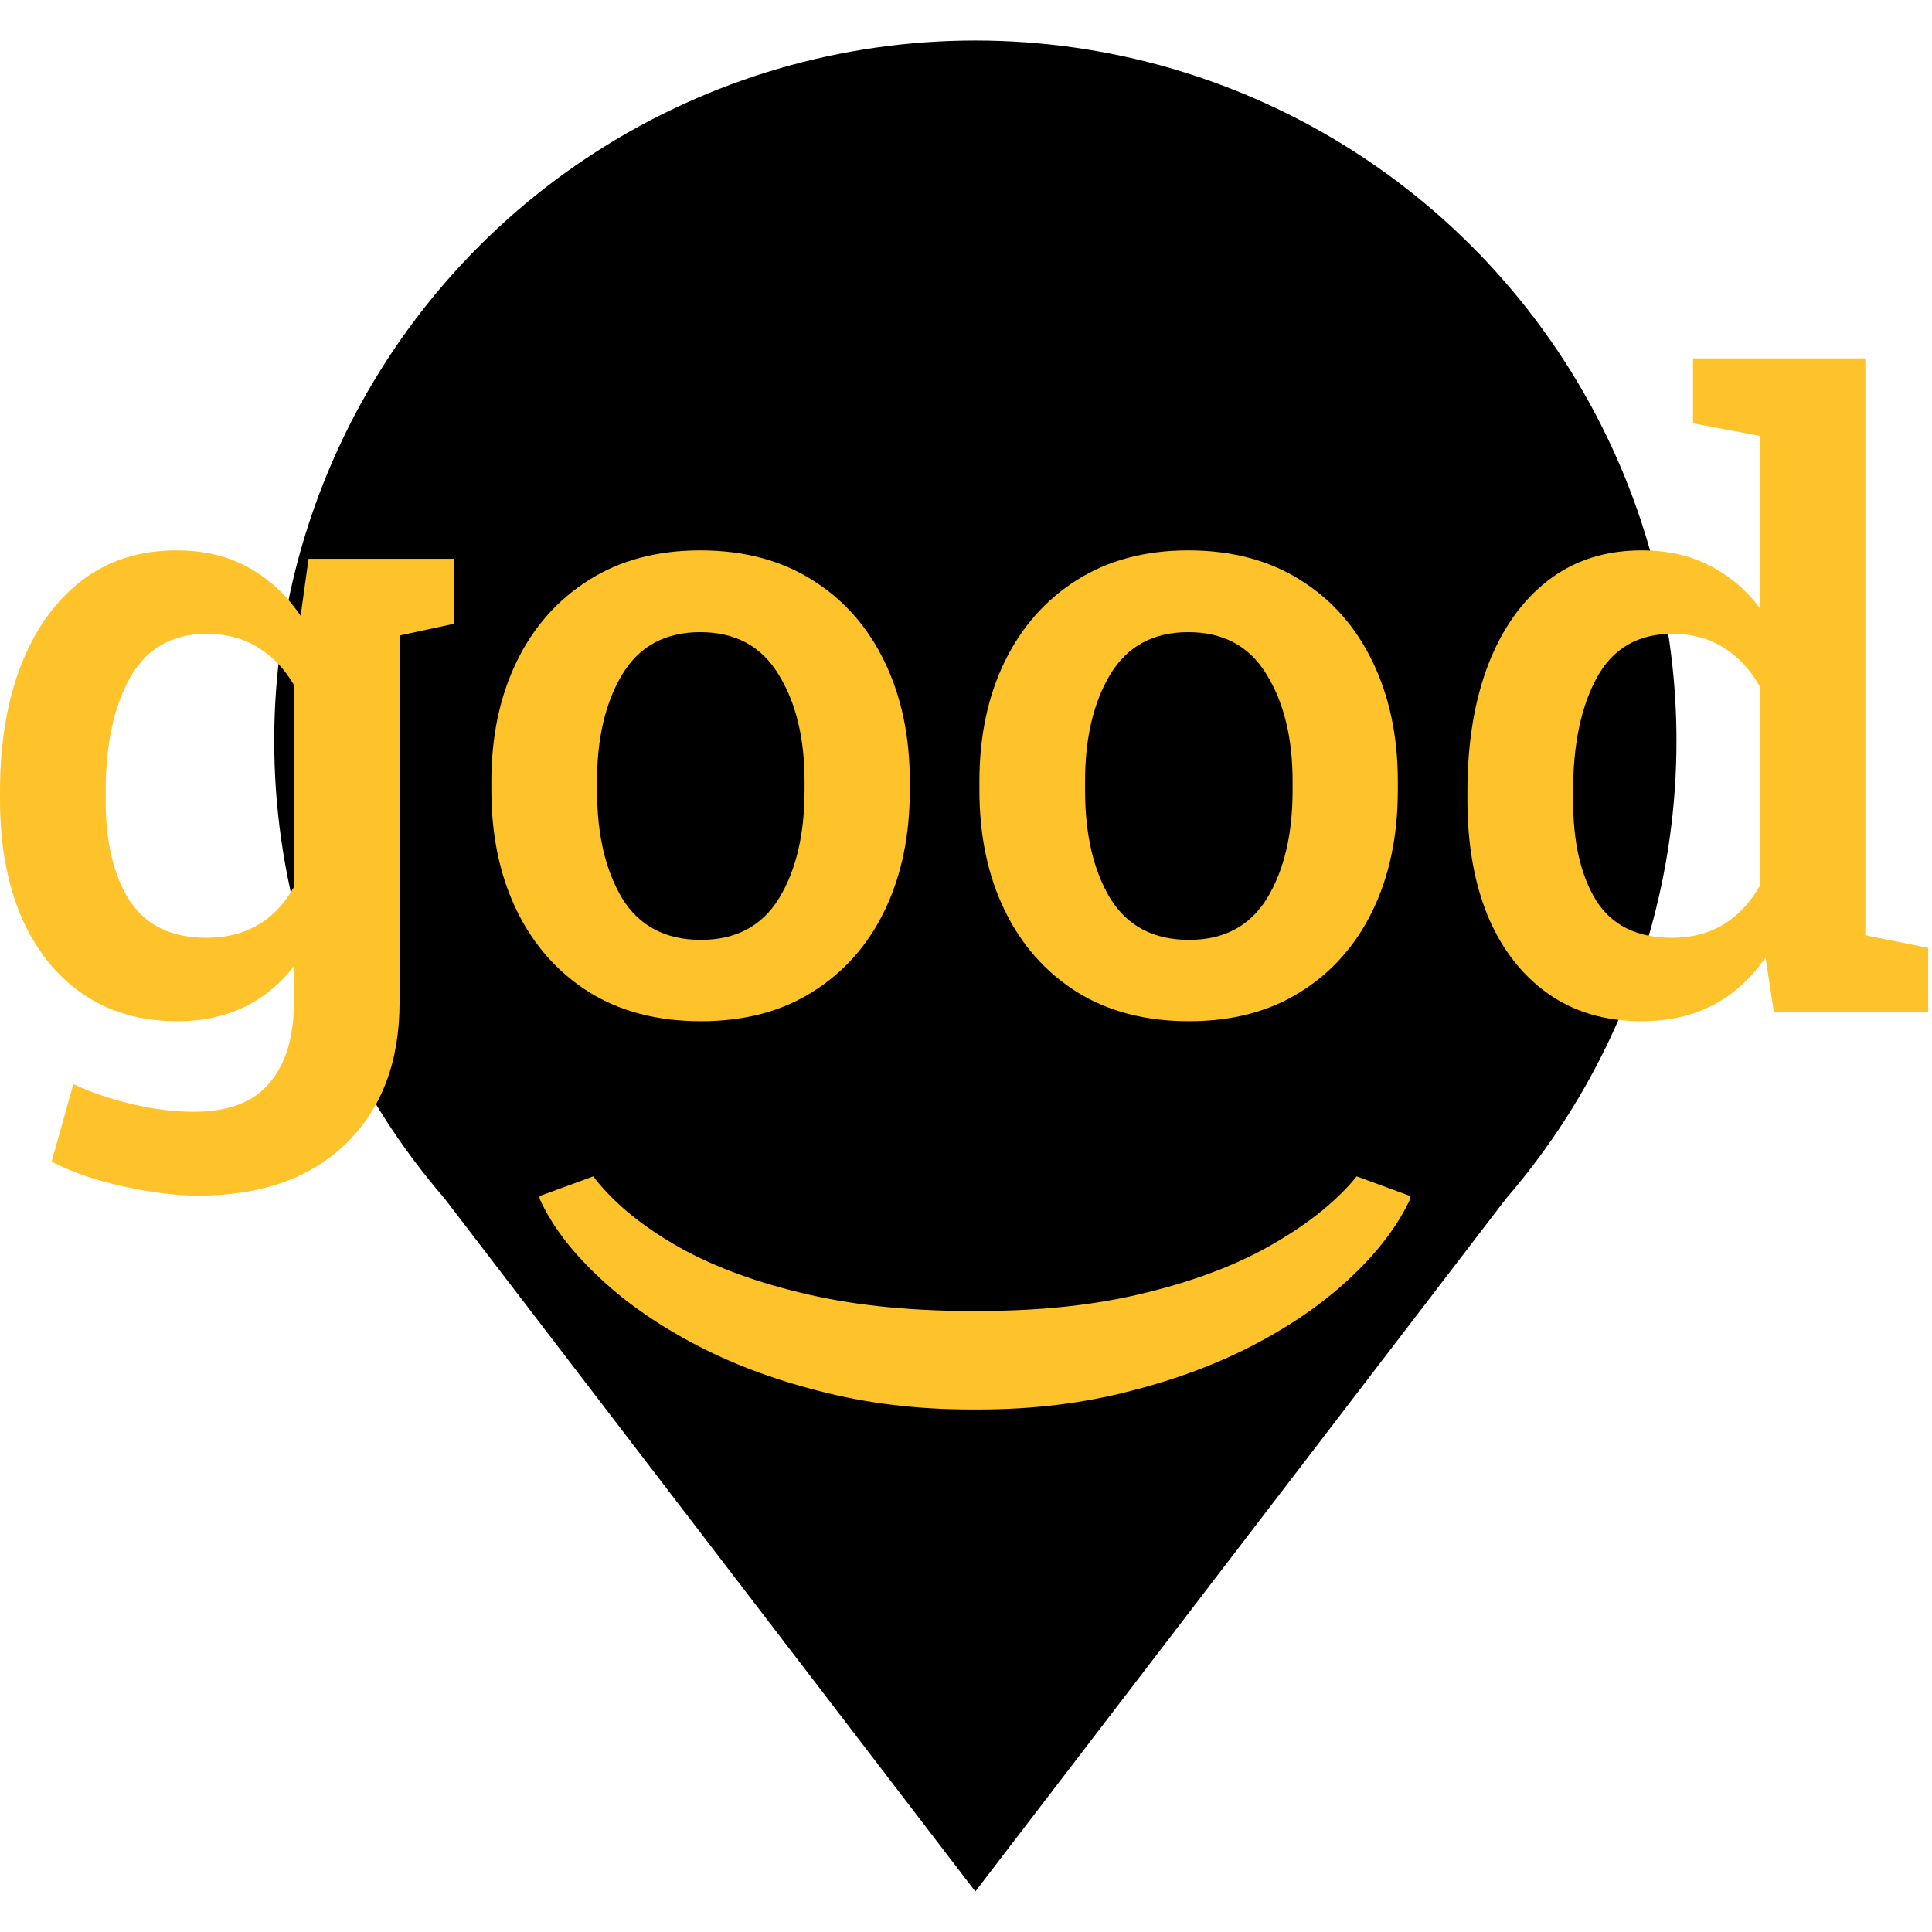 <svg width="16" height="16" viewBox="0 0 310 297" fill="none" xmlns="http://www.w3.org/2000/svg" xmlns:xlink="http://www.w3.org/1999/xlink">
<path d="M241.694 185.773C255.765 169.475 264.854 149.485 267.883 128.177C270.911 106.87 267.752 85.141 258.779 65.576C249.806 46.01 235.398 29.429 217.267 17.804C199.136 6.18 178.044 0 156.5 0C134.956 0 113.864 6.18 95.733 17.804C77.602 29.429 63.194 46.01 54.221 65.576C45.248 85.141 42.089 106.87 45.117 128.177C48.146 149.485 57.236 169.475 71.306 185.773L156.5 297L241.694 185.773Z" fill="black"/>
<path d="M31.753 185.345C28.165 185.345 24.174 184.852 19.778 183.865C15.428 182.923 11.593 181.6 8.275 179.896L11.773 167.45C14.643 168.796 17.805 169.872 21.258 170.679C24.712 171.487 27.986 171.89 31.08 171.89C36.642 171.89 40.7 170.343 43.257 167.248C45.858 164.199 47.159 159.871 47.159 154.265V148.546C42.539 154.422 36.328 157.359 28.524 157.359C22.559 157.359 17.446 155.879 13.186 152.919C8.925 149.959 5.651 145.811 3.364 140.474C1.121 135.137 0 128.947 0 121.906V120.493C0 112.779 1.121 106.03 3.364 100.244C5.651 94.414 8.903 89.884 13.118 86.655C17.334 83.426 22.402 81.811 28.322 81.811C32.762 81.811 36.619 82.731 39.893 84.569C43.167 86.363 45.948 88.942 48.235 92.306L49.513 83.157H72.857V93.584L64.112 95.468V154.332C64.112 163.84 61.264 171.375 55.568 176.936C49.872 182.542 41.934 185.345 31.753 185.345ZM33.099 143.972C39.422 143.972 44.109 141.258 47.159 135.832V103.406C45.679 100.85 43.773 98.854 41.44 97.419C39.108 95.939 36.35 95.199 33.166 95.199C27.605 95.199 23.501 97.553 20.855 102.262C18.253 106.927 16.953 113.004 16.953 120.493V121.906C16.953 128.633 18.231 133.993 20.788 137.984C23.389 141.976 27.492 143.972 33.099 143.972Z" fill="#FEC32B"/>
<path d="M112.481 157.359C105.485 157.359 99.475 155.79 94.452 152.65C89.429 149.466 85.572 145.093 82.881 139.532C80.19 133.971 78.844 127.557 78.844 120.292V118.879C78.844 111.658 80.19 105.267 82.881 99.706C85.572 94.145 89.429 89.772 94.452 86.588C99.475 83.403 105.44 81.811 112.347 81.811C119.343 81.811 125.353 83.403 130.376 86.588C135.399 89.727 139.256 94.1 141.947 99.706C144.638 105.267 145.983 111.658 145.983 118.879V120.292C145.983 127.602 144.638 134.038 141.947 139.599C139.256 145.16 135.399 149.511 130.376 152.65C125.398 155.79 119.433 157.359 112.481 157.359ZM112.481 144.308C118.087 144.308 122.258 142.088 124.994 137.648C127.73 133.163 129.098 127.378 129.098 120.292V118.879C129.098 111.927 127.707 106.209 124.927 101.724C122.191 97.194 117.998 94.93 112.347 94.93C106.74 94.93 102.569 97.194 99.834 101.724C97.143 106.209 95.797 111.927 95.797 118.879V120.292C95.797 127.378 97.143 133.163 99.834 137.648C102.569 142.088 106.785 144.308 112.481 144.308Z" fill="#FEC32B"/>
<path d="M190.787 157.359C183.791 157.359 177.781 155.79 172.758 152.65C167.735 149.466 163.878 145.093 161.187 139.532C158.496 133.971 157.151 127.557 157.151 120.292V118.879C157.151 111.658 158.496 105.267 161.187 99.706C163.878 94.145 167.735 89.772 172.758 86.588C177.781 83.403 183.746 81.811 190.653 81.811C197.649 81.811 203.659 83.403 208.682 86.588C213.705 89.727 217.562 94.1 220.253 99.706C222.944 105.267 224.289 111.658 224.289 118.879V120.292C224.289 127.602 222.944 134.038 220.253 139.599C217.562 145.16 213.705 149.511 208.682 152.65C203.704 155.79 197.739 157.359 190.787 157.359ZM190.787 144.308C196.393 144.308 200.564 142.088 203.3 137.648C206.036 133.163 207.404 127.378 207.404 120.292V118.879C207.404 111.927 206.014 106.209 203.233 101.724C200.497 97.194 196.304 94.93 190.653 94.93C185.047 94.93 180.876 97.194 178.14 101.724C175.449 106.209 174.104 111.927 174.104 118.879V120.292C174.104 127.378 175.449 133.163 178.14 137.648C180.876 142.088 185.092 144.308 190.787 144.308Z" fill="#FEC32B"/>
<path d="M263.443 157.359C257.567 157.359 252.544 155.879 248.373 152.919C244.202 149.959 240.996 145.833 238.753 140.541C236.556 135.204 235.457 128.992 235.457 121.906V120.493C235.457 112.779 236.556 106.03 238.753 100.244C240.996 94.414 244.202 89.884 248.373 86.655C252.544 83.426 257.545 81.811 263.375 81.811C267.546 81.811 271.179 82.618 274.274 84.233C277.413 85.803 280.104 88.068 282.346 91.028V63.446L271.65 61.427V51H299.299V143.568L309.39 145.586V155.946H284.634L283.288 147.134C278.579 153.951 271.964 157.359 263.443 157.359ZM268.219 143.972C271.448 143.972 274.229 143.254 276.561 141.819C278.893 140.384 280.822 138.343 282.346 135.697V103.608C280.866 100.962 278.938 98.899 276.561 97.419C274.229 95.939 271.493 95.199 268.354 95.199C262.837 95.199 258.801 97.531 256.244 102.195C253.688 106.859 252.41 112.959 252.41 120.493V121.906C252.41 128.633 253.643 133.993 256.11 137.984C258.621 141.976 262.658 143.972 268.219 143.972Z" fill="#FEC32B"/>
<path d="M86.577 185.418L95.188 182.256C98.193 186.203 102.476 189.813 108.037 193.087C113.599 196.361 120.371 198.962 128.354 200.891C136.337 202.864 145.464 203.851 155.734 203.851H157.147C167.283 203.851 176.32 202.842 184.258 200.824C192.241 198.85 199.036 196.204 204.642 192.885C210.248 189.611 214.598 186.068 217.693 182.256L226.304 185.418V185.822C224.375 189.993 221.326 194.074 217.155 198.065C212.984 202.102 207.871 205.735 201.816 208.964C195.762 212.193 188.945 214.772 181.365 216.7C173.786 218.673 165.668 219.66 157.012 219.66H155.869C147.168 219.66 139.028 218.673 131.449 216.7C123.869 214.772 117.074 212.193 111.065 208.964C105.01 205.735 99.897 202.102 95.726 198.065C91.51 194.074 88.461 189.993 86.577 185.822V185.418Z" fill="#FEC32B"/>
</svg>
